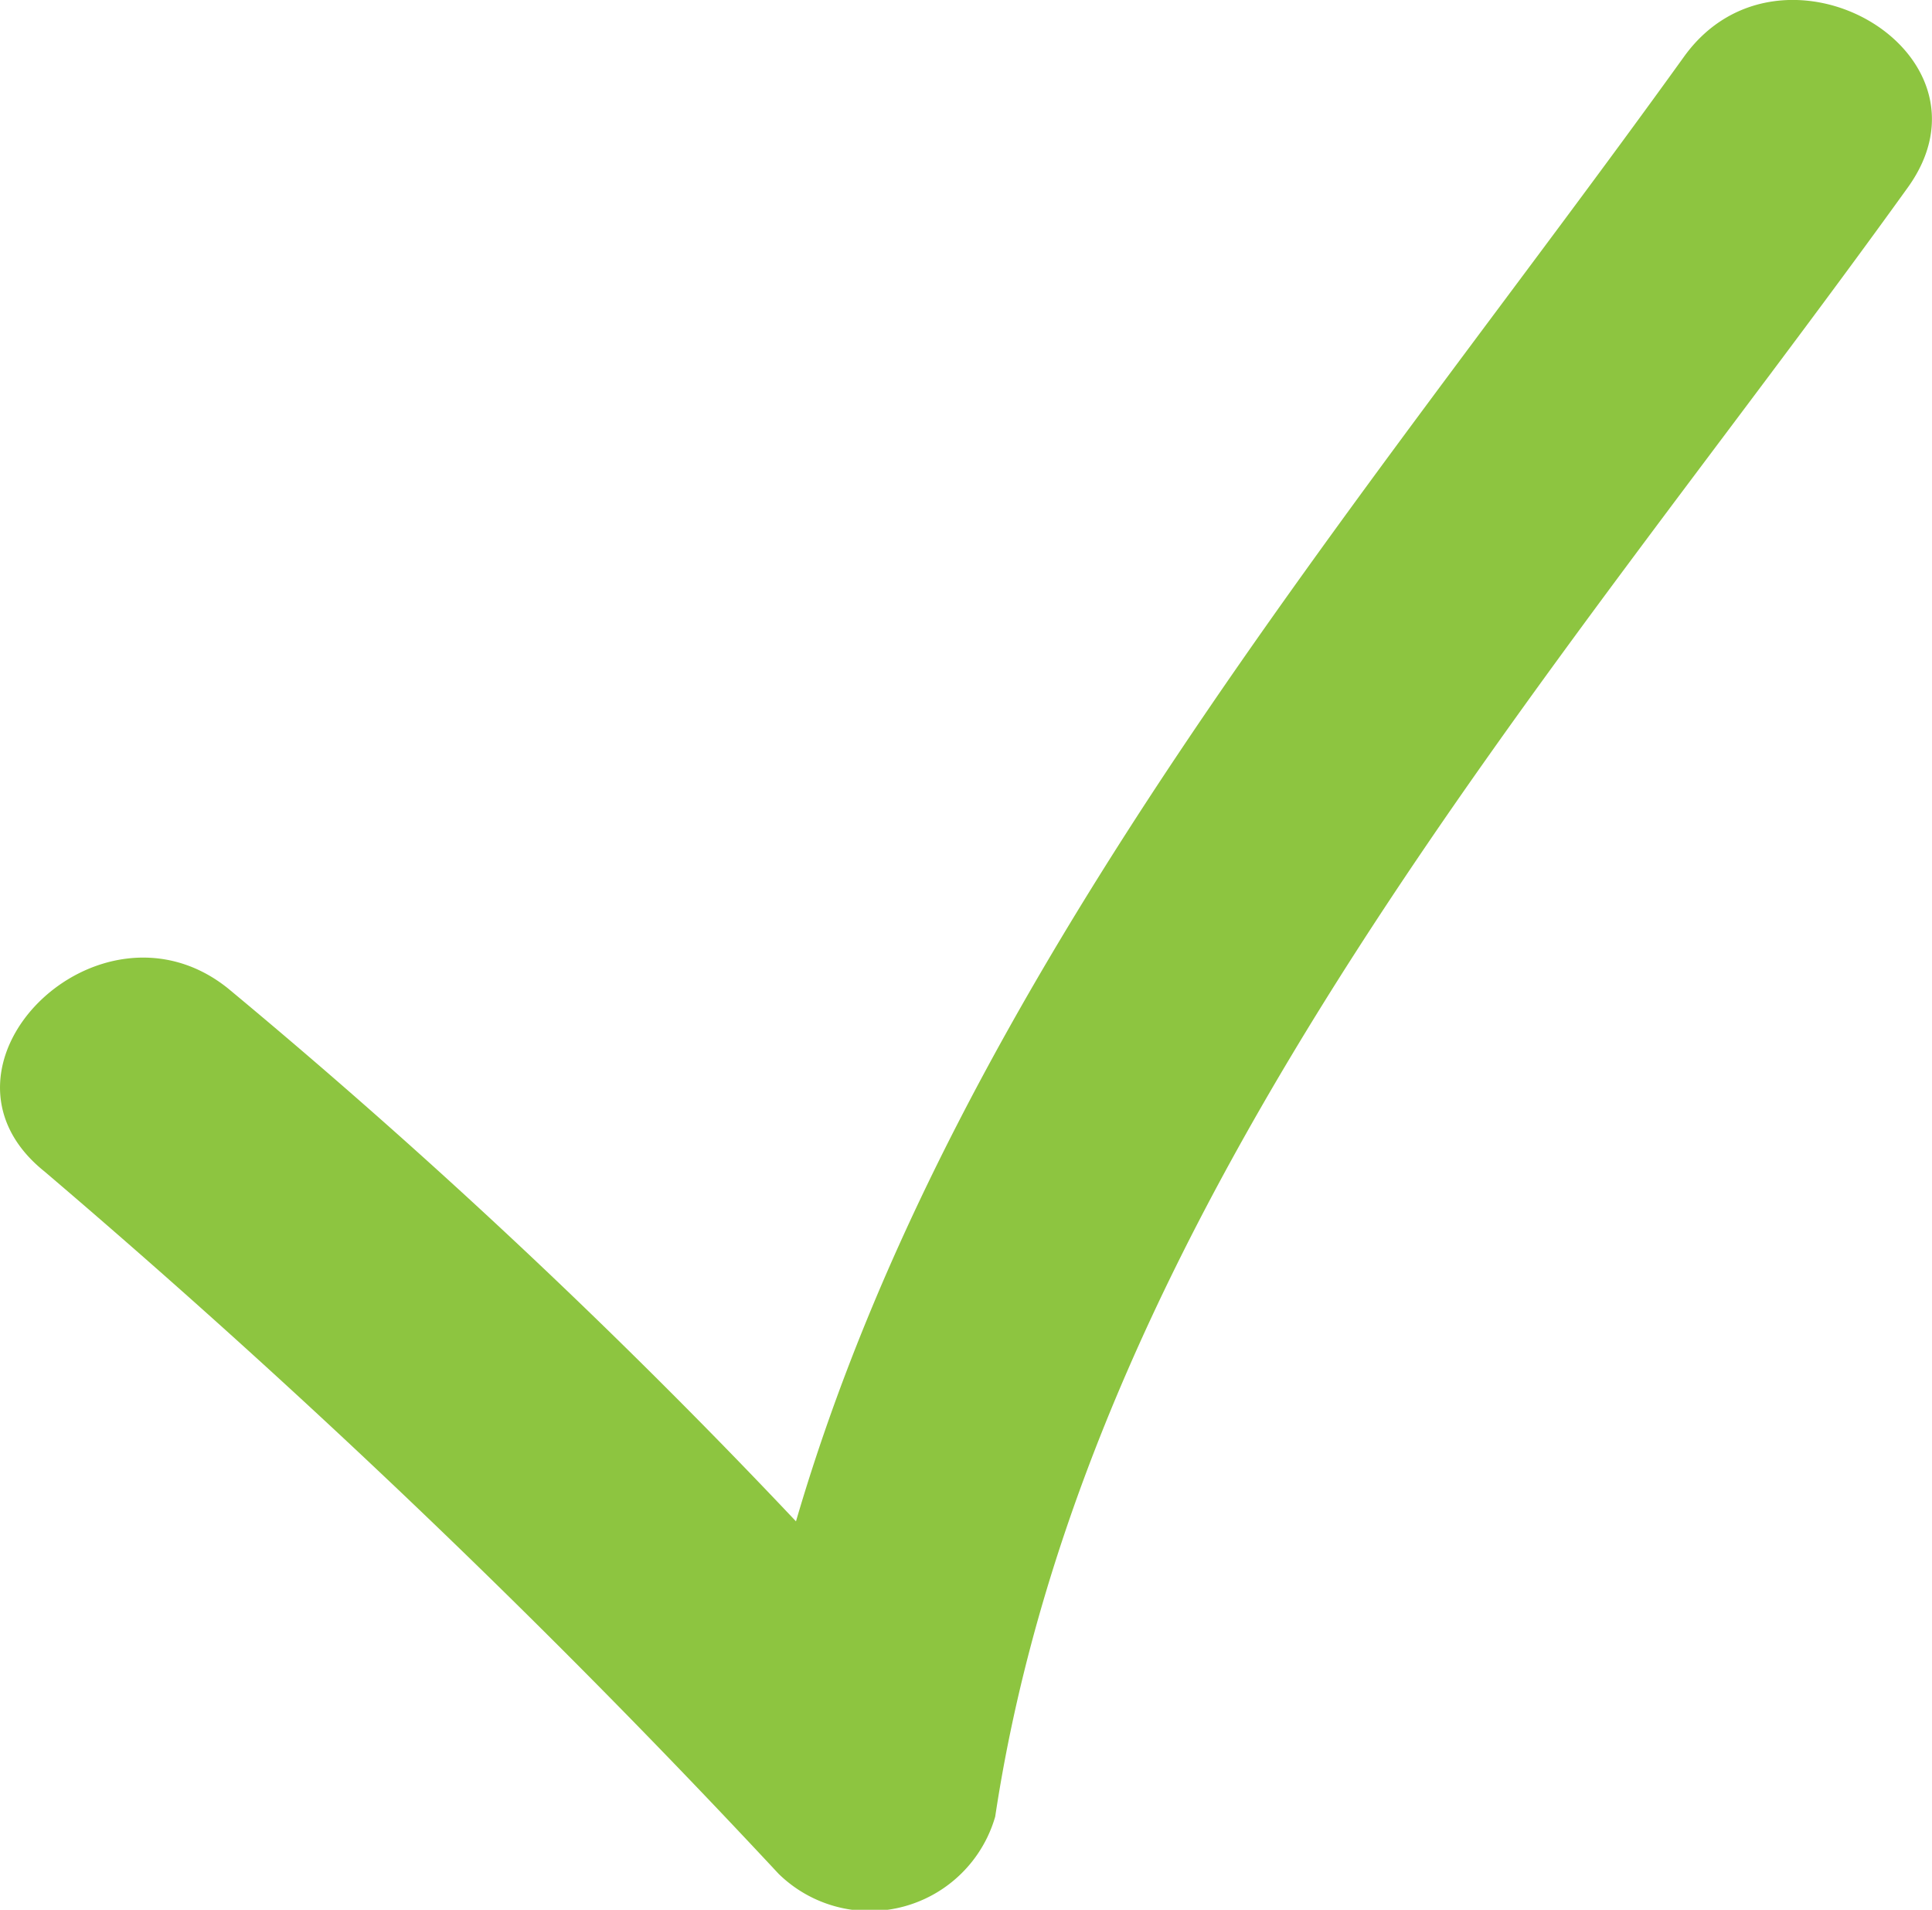 <svg xmlns="http://www.w3.org/2000/svg" width="22.034" height="21.776" viewBox="0 0 22.034 21.776"><g id="draw-check-mark" transform="translate(-0.001 -1.341)"><path id="Path_3174" data-name="Path 3174" d="M8.881,22.707a1.488,1.488,0,0,0,2.47-.652c1.063-7.04,6.382-12.979,10.408-18.576,1.116-1.551-1.45-3.024-2.552-1.492C15.529,7.1,10.892,12.482,9.079,18.688A73.179,73.179,0,0,0,2.6,12.61c-1.472-1.179-3.578.9-2.09,2.09A100.4,100.4,0,0,1,8.881,22.707Z" fill="#8dc540"></path></g></svg>